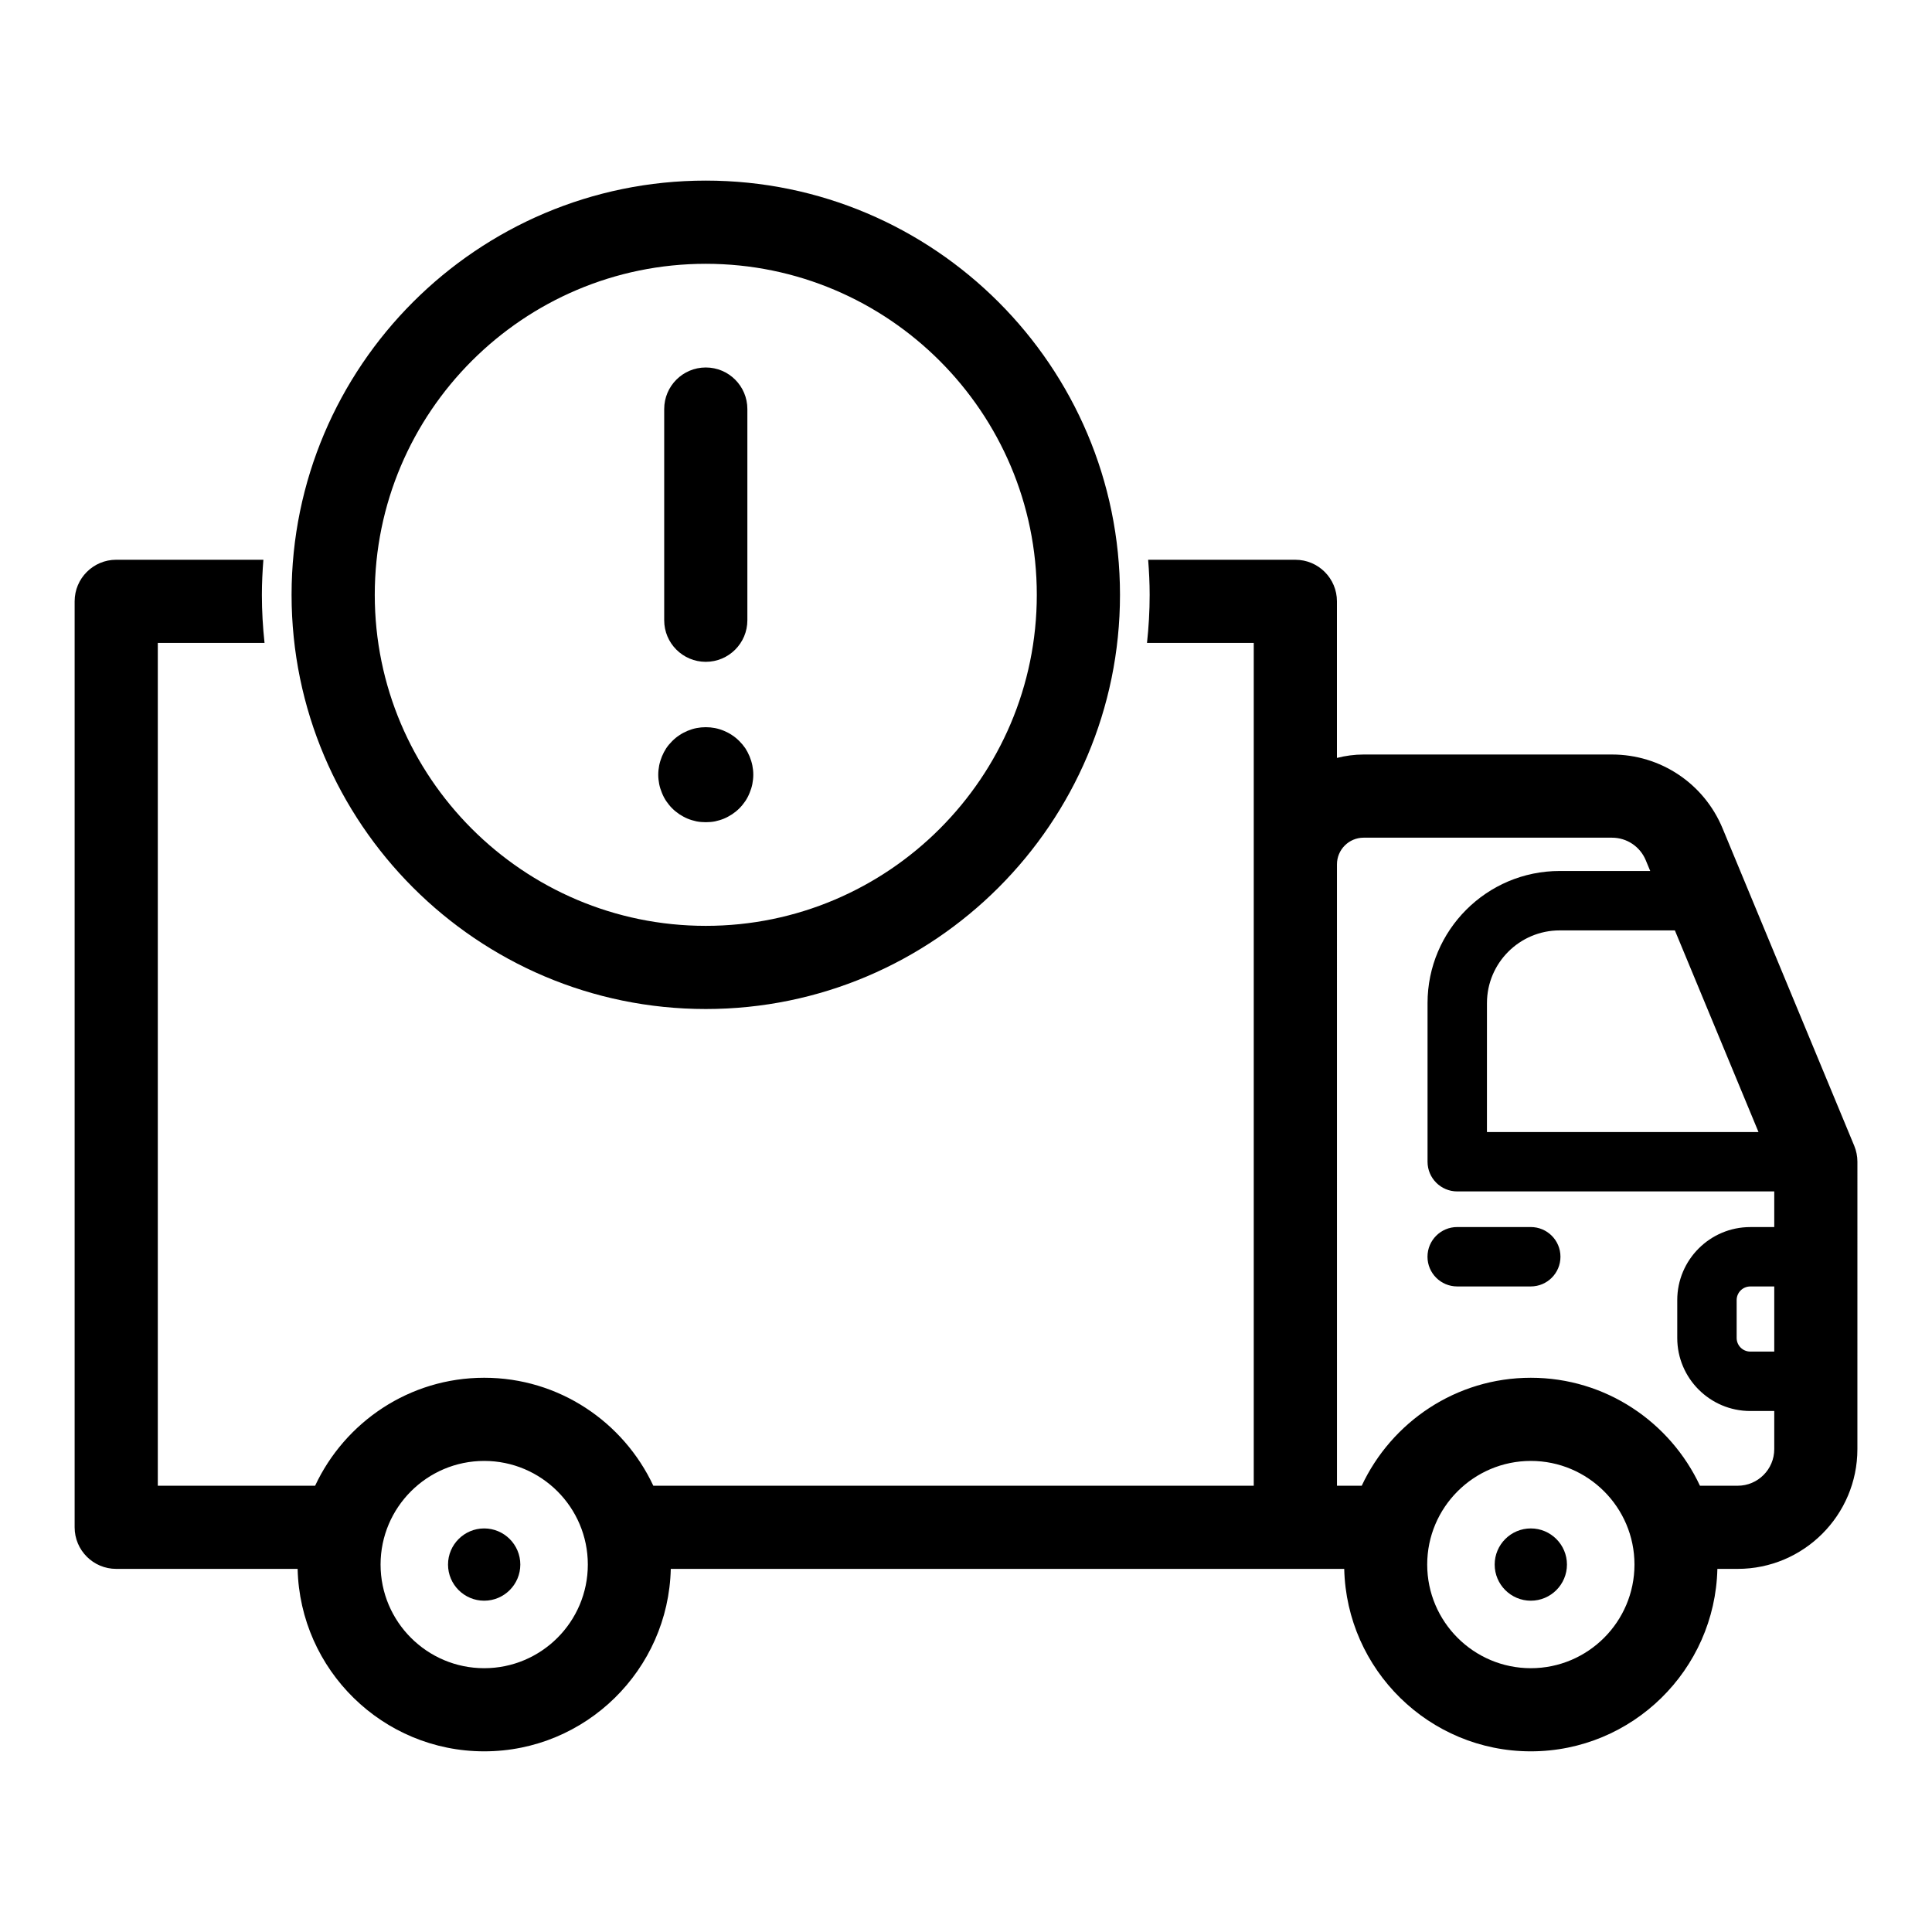 <?xml version="1.0" encoding="UTF-8"?>
<!-- Uploaded to: SVG Repo, www.svgrepo.com, Generator: SVG Repo Mixer Tools -->
<svg fill="#000000" width="800px" height="800px" version="1.1" viewBox="144 144 512 512" xmlns="http://www.w3.org/2000/svg">
 <g>
  <path d="m635.39 447.64-34.887-84.109c-4.93-11.895-16.441-19.578-29.316-19.578h-65.824c-2.438 0-4.797 0.332-7.059 0.902v-41.492c0-6.086-4.934-11.02-11.02-11.02l-39.012-0.004c0.242 3.07 0.398 6.164 0.398 9.297 0 4.309-0.25 8.559-0.703 12.746h28.289v223.35h-159.12c-7.898-16.871-24.988-28.613-44.812-28.613-19.824 0-36.918 11.742-44.816 28.613h-41.688v-223.35h28.285c-0.453-4.191-0.703-8.438-0.703-12.746 0-3.129 0.16-6.227 0.398-9.297h-39c-6.086 0-11.02 4.934-11.02 11.02v245.39c0 6.086 4.934 11.02 11.02 11.02h48.074c0.621 26.762 22.539 48.352 49.445 48.352s48.824-21.59 49.445-48.352h178.47c0.621 26.762 22.539 48.352 49.445 48.352s48.824-21.59 49.445-48.352h5.371c17.496 0 31.734-14.234 31.734-31.734l0.004-76.172c0-1.449-0.289-2.887-0.84-4.223zm-363.07 138.45c-15.145 0-27.465-12.316-27.465-27.465 0-15.145 12.32-27.465 27.465-27.465s27.461 12.316 27.461 27.465c0 15.148-12.316 27.465-27.461 27.465zm337.7-142.09h-71.965l0.004-34.168c0-10.625 8.641-19.266 19.262-19.266h30.539zm-60.332 142.09c-15.145 0-27.465-12.316-27.465-27.465 0-15.145 12.316-27.465 27.465-27.465 15.145 0 27.465 12.316 27.465 27.465-0.004 15.148-12.32 27.465-27.465 27.465zm64.508-83.906h-6.359c-1.988 0-3.606-1.617-3.606-3.609v-10.039c0-1.988 1.617-3.609 3.606-3.609h6.359zm0-32.996h-6.359c-10.668 0-19.348 8.68-19.348 19.352v10.039c0 10.672 8.68 19.352 19.348 19.352h6.359v10.113c0 5.344-4.348 9.691-9.691 9.691h-10c-7.898-16.871-24.992-28.613-44.816-28.613s-36.918 11.742-44.816 28.613h-6.559l-0.004-164.68c0-3.891 3.168-7.059 7.059-7.059h65.824c3.934 0 7.445 2.348 8.953 5.981l1.18 2.844h-24.008c-19.301 0-35.004 15.707-35.004 35.008v42.039c0 4.348 3.523 7.871 7.871 7.871h84.012z"/>
  <path d="m549.68 549.05c-5.281 0-9.574 4.297-9.574 9.574 0 5.285 4.297 9.578 9.574 9.578 5.285 0 9.578-4.297 9.578-9.578 0-5.277-4.297-9.574-9.578-9.574z"/>
  <path d="m522.3 477.05c0 4.348 3.523 7.871 7.871 7.871h19.496c4.348 0 7.871-3.523 7.871-7.871 0-4.348-3.523-7.871-7.871-7.871h-19.496c-4.348 0-7.871 3.523-7.871 7.871z"/>
  <path d="m272.31 549.05c-5.281 0-9.578 4.297-9.578 9.574 0 5.285 4.297 9.578 9.578 9.578 5.285 0 9.578-4.297 9.578-9.578 0-5.277-4.297-9.574-9.578-9.574z"/>
  <path d="m331.04 411.4c60.527 0 109.77-49.246 109.77-109.77-0.004-60.523-49.242-109.77-109.77-109.77-60.527 0-109.77 49.242-109.77 109.77 0 60.527 49.242 109.77 109.77 109.77zm0-197.49c48.371 0 87.723 39.355 87.723 87.723 0 48.367-39.355 87.727-87.723 87.727-48.367 0-87.723-39.355-87.723-87.727 0-48.371 39.352-87.723 87.723-87.723z"/>
  <path d="m331.04 319.39c6.086 0 11.02-4.934 11.02-11.02v-55.965c0-6.086-4.934-11.02-11.02-11.02-6.086 0-11.02 4.934-11.02 11.02v55.969c-0.004 6.082 4.93 11.016 11.02 11.016z"/>
  <path d="m343.38 346.84c-0.156-0.789-0.41-1.574-0.723-2.363-0.316-0.754-0.691-1.48-1.133-2.172-0.473-0.691-1.008-1.324-1.574-1.891-0.598-0.598-1.227-1.133-1.922-1.574-0.691-0.473-1.418-0.852-2.172-1.164-0.754-0.316-1.543-0.566-2.363-0.723-1.605-0.316-3.305-0.316-4.914 0-0.82 0.156-1.605 0.41-2.363 0.723-0.754 0.316-1.48 0.691-2.172 1.164-0.691 0.441-1.324 0.977-1.922 1.574-0.566 0.566-1.102 1.195-1.574 1.891-0.441 0.691-0.82 1.418-1.133 2.172-0.316 0.789-0.566 1.574-0.723 2.363-0.156 0.82-0.25 1.637-0.25 2.488 0 0.82 0.094 1.637 0.25 2.457 0.156 0.789 0.41 1.574 0.723 2.332 0.316 0.789 0.691 1.512 1.133 2.172 0.473 0.691 1.008 1.355 1.574 1.922 0.598 0.598 1.227 1.102 1.922 1.574 0.691 0.441 1.418 0.852 2.172 1.164 0.754 0.316 1.543 0.535 2.363 0.723 0.82 0.156 1.637 0.219 2.457 0.219s1.637-0.062 2.457-0.219c0.82-0.188 1.605-0.41 2.363-0.723 0.754-0.316 1.48-0.723 2.172-1.164 0.691-0.473 1.324-0.977 1.922-1.574 0.566-0.566 1.102-1.227 1.574-1.922 0.441-0.66 0.82-1.387 1.133-2.172 0.316-0.754 0.566-1.543 0.723-2.332 0.156-0.82 0.25-1.637 0.25-2.457 0.004-0.855-0.086-1.668-0.25-2.488z"/>
 </g>
</svg>